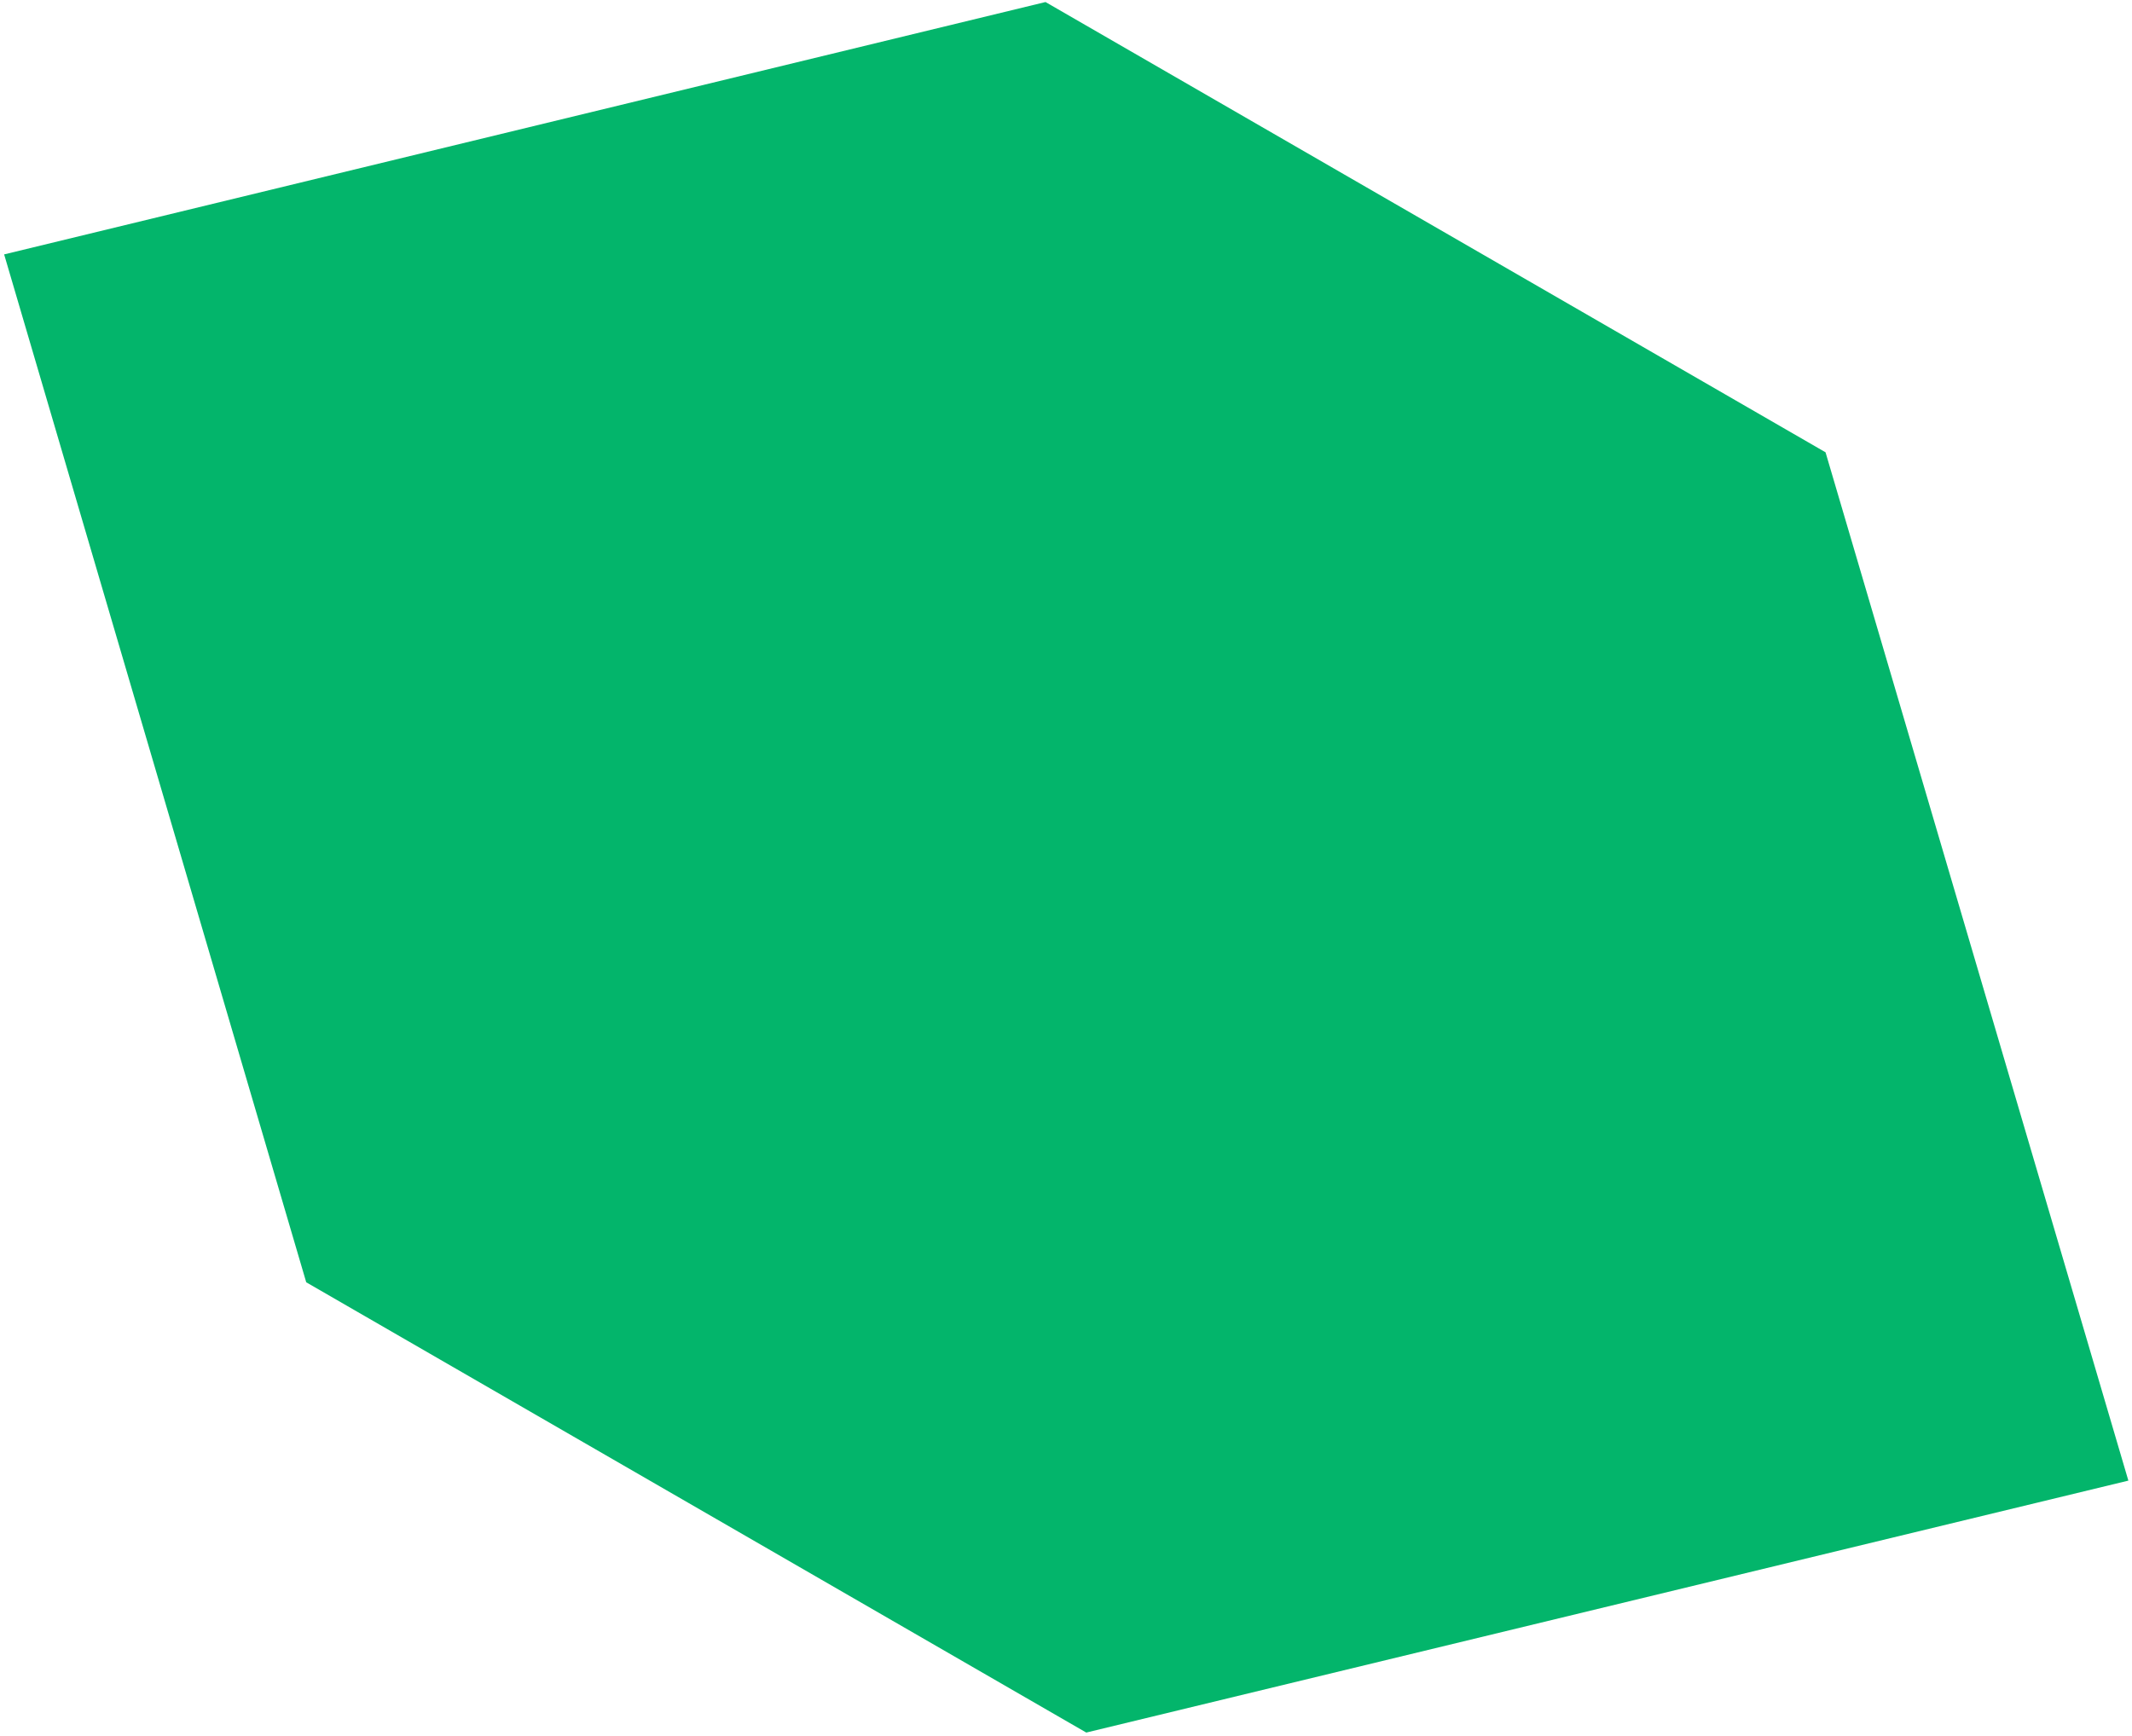 <svg width="420" height="342" viewBox="0 0 420 342" fill="none" xmlns="http://www.w3.org/2000/svg">
<path d="M359.628 89.119L205.964 0.401L0.815 50.125L60.327 252.652L213.991 341.37L419.284 291.729L359.628 89.119Z" fill="#03B56B"/>
</svg>
